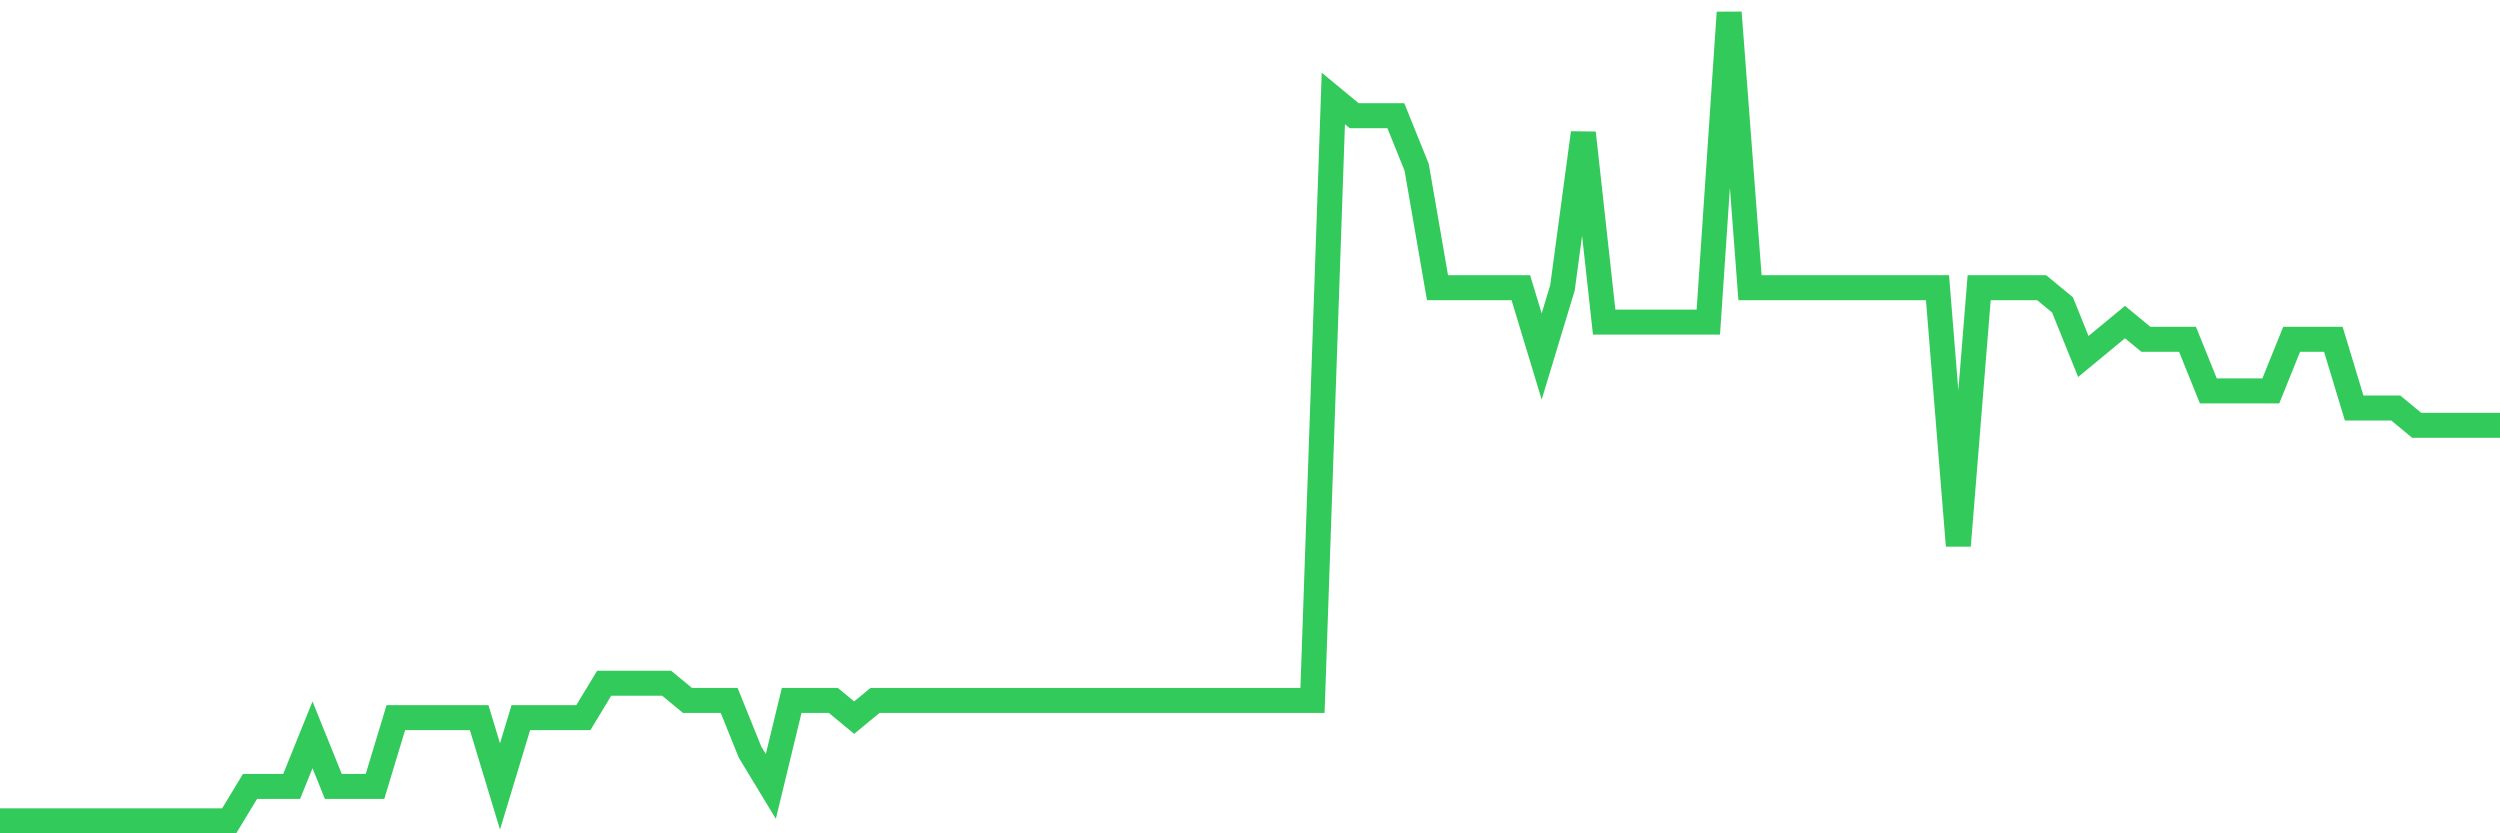<svg
  xmlns="http://www.w3.org/2000/svg"
  xmlns:xlink="http://www.w3.org/1999/xlink"
  width="120"
  height="40"
  viewBox="0 0 120 40"
  preserveAspectRatio="none"
>
  <polyline
    points="0,39.4 1,39.4 2,39.4 3,39.4 4,39.4 5,39.4 6,39.4 7,39.4 8,39.4 9,39.4 10,39.4 11,39.4 12,37.749 13,37.749 14,37.749 15,35.272 16,37.749 17,37.749 18,37.749 19,34.447 20,34.447 21,34.447 22,34.447 23,34.447 24,37.749 25,34.447 26,34.447 27,34.447 28,34.447 29,32.796 30,32.796 31,32.796 32,32.796 33,33.621 34,33.621 35,33.621 36,36.098 37,37.749 38,33.621 39,33.621 40,33.621 41,34.447 42,33.621 43,33.621 44,33.621 45,33.621 46,33.621 47,33.621 48,33.621 49,33.621 50,33.621 51,33.621 52,33.621 53,33.621 54,33.621 55,33.621 56,33.621 57,33.621 58,33.621 59,33.621 60,33.621 61,33.621 62,33.621 63,33.621 64,4.728 65,5.553 66,5.553 67,5.553 68,8.03 69,13.809 70,13.809 71,13.809 72,13.809 73,13.809 74,17.111 75,13.809 76,6.379 77,15.46 78,15.46 79,15.46 80,15.46 81,15.46 82,15.46 83,0.6 84,13.809 85,13.809 86,13.809 87,13.809 88,13.809 89,13.809 90,13.809 91,13.809 92,13.809 93,13.809 94,26.191 95,13.809 96,13.809 97,13.809 98,13.809 99,14.634 100,17.111 101,16.285 102,15.46 103,16.285 104,16.285 105,16.285 106,18.762 107,18.762 108,18.762 109,18.762 110,16.285 111,16.285 112,16.285 113,19.587 114,19.587 115,19.587 116,20.413 117,20.413 118,20.413 119,20.413 120,20.413"
    fill="none"
    stroke="#32ca5b"
    stroke-width="1.2"
  >
  </polyline>
</svg>